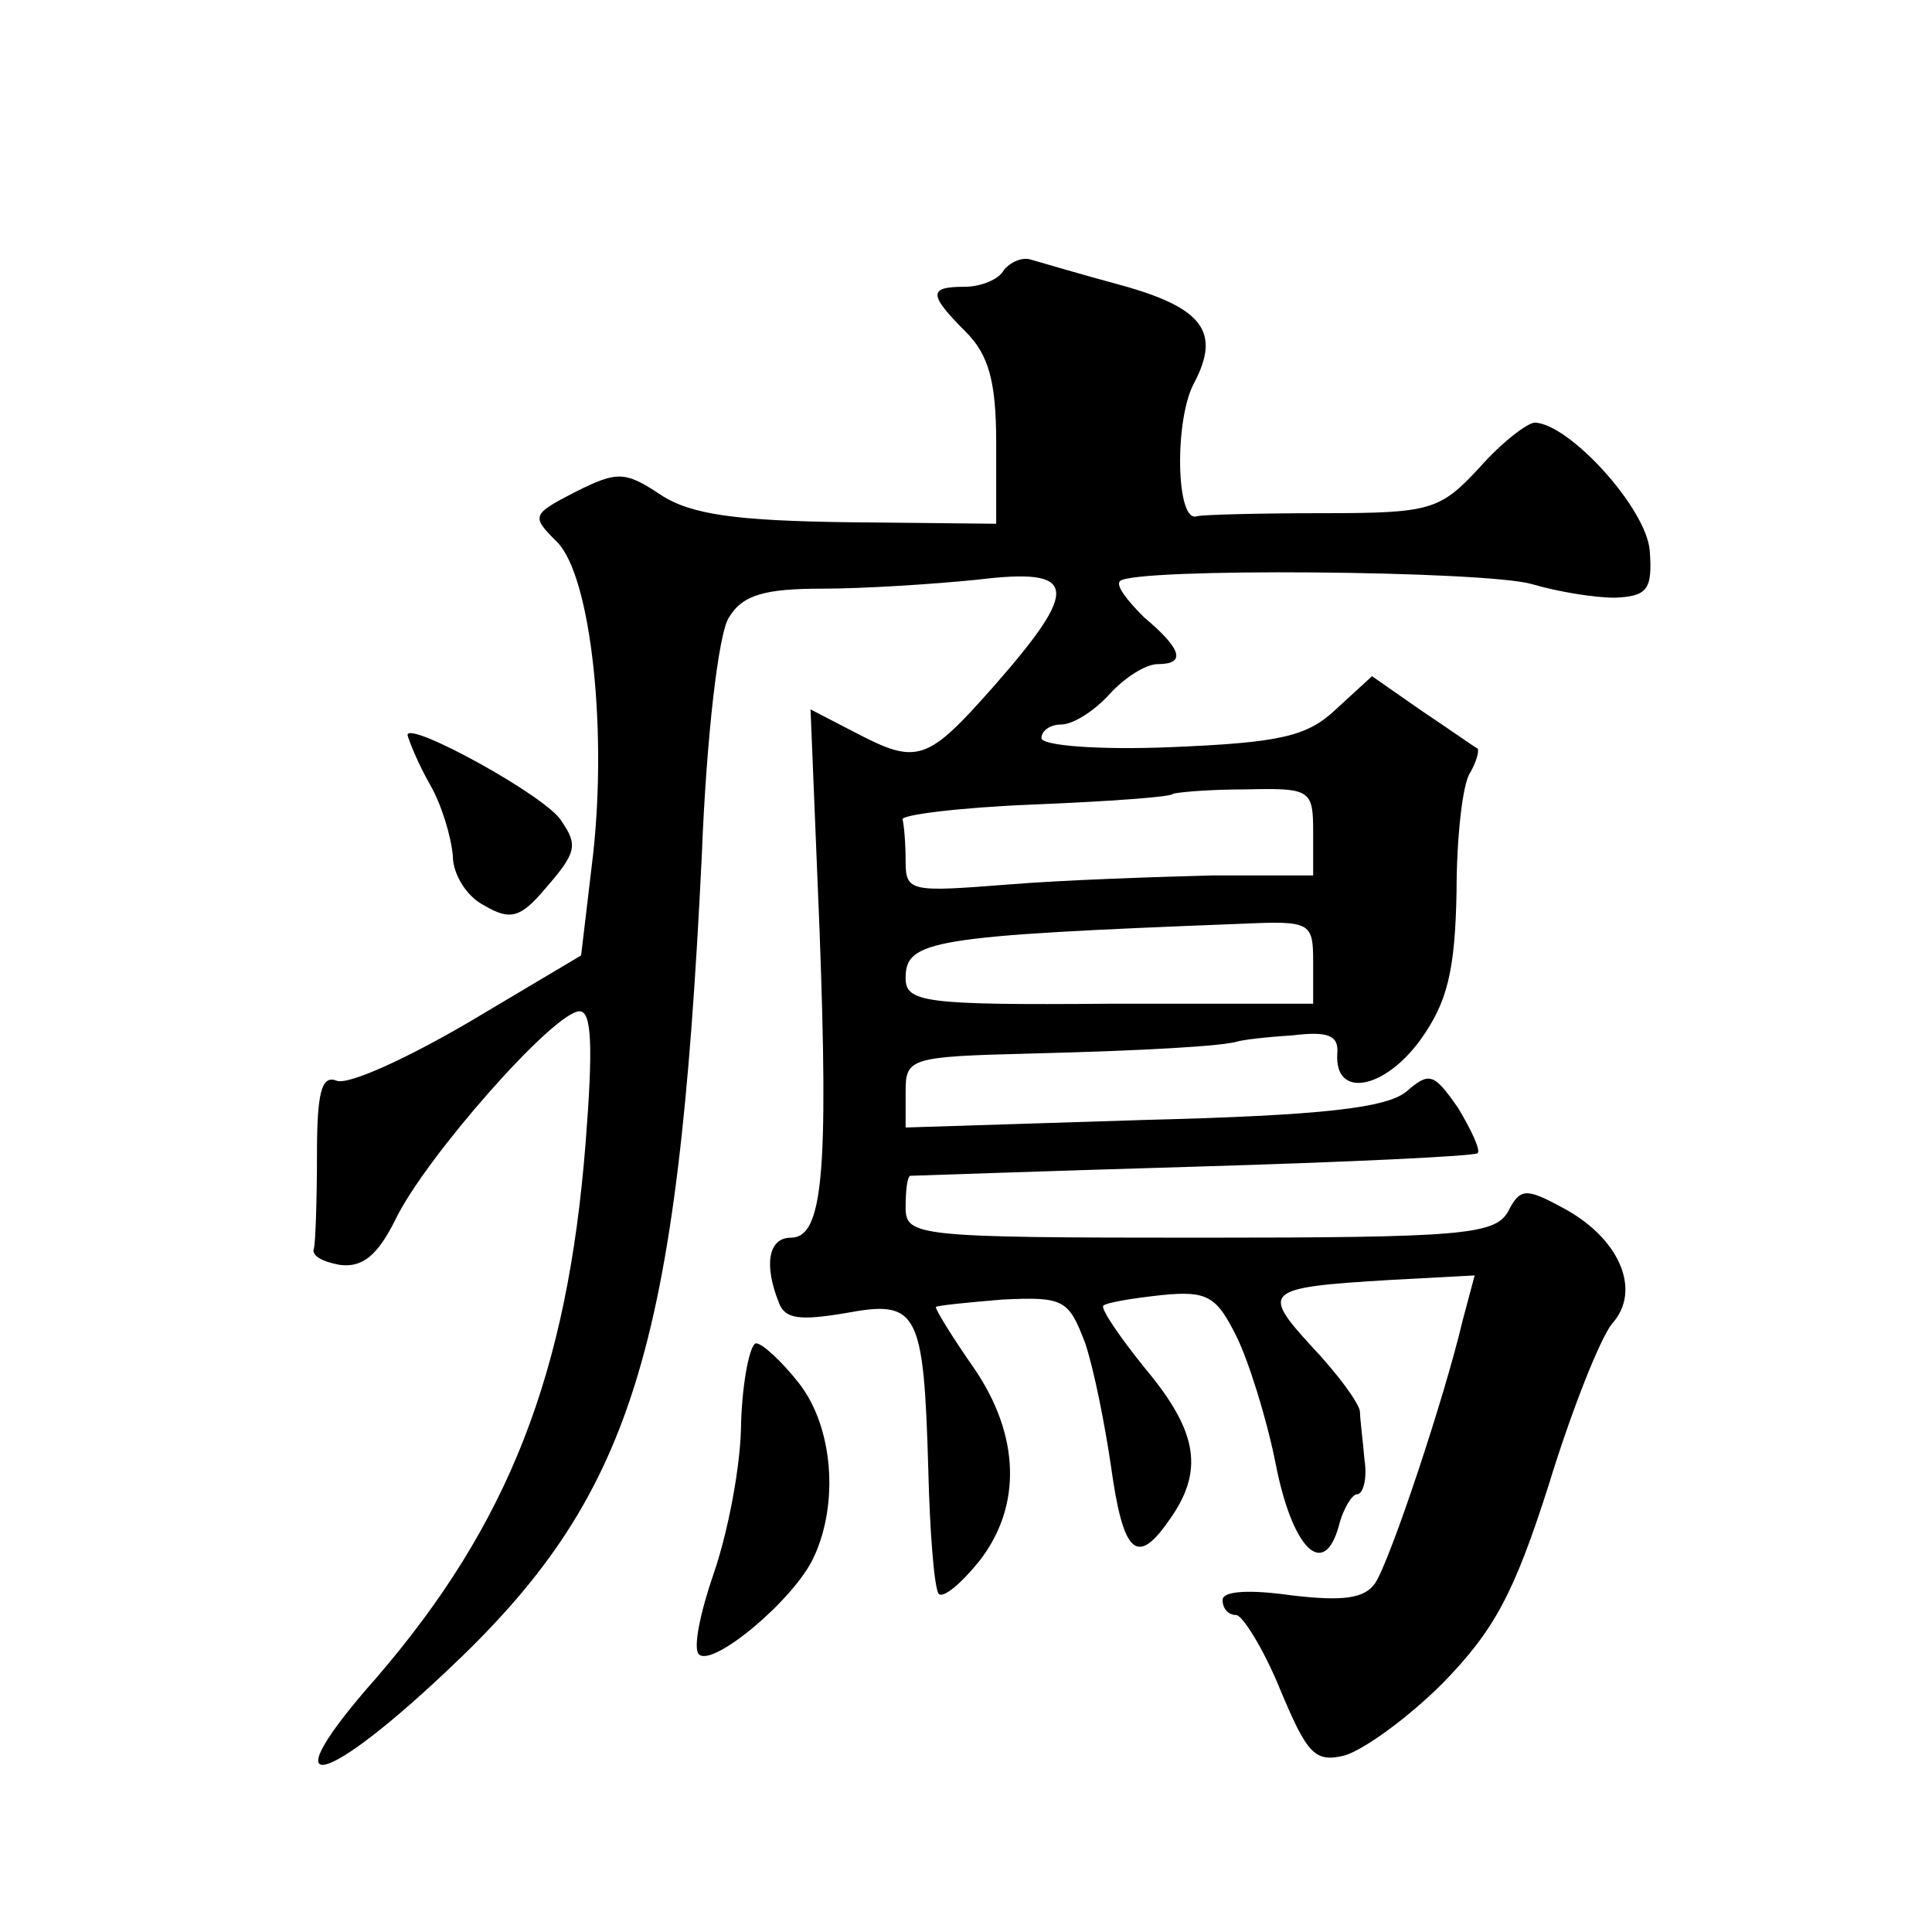 <?xml version="1.0" standalone="no"?>
<!DOCTYPE svg PUBLIC "-//W3C//DTD SVG 20010904//EN"
 "http://www.w3.org/TR/2001/REC-SVG-20010904/DTD/svg10.dtd">
<svg version="1.0" xmlns="http://www.w3.org/2000/svg"
 width="128pt" height="128pt" viewBox="0 0 128 128"
 preserveAspectRatio="xMidYMid meet">
<g transform="translate(0,128) scale(0.1,-0.1)"
fill="#0" stroke="none">
<path d="M665 1101 c-3 -6 -15 -11 -26 -11 -24 0 -24 -5 1 -30 15 -15 20 -33 20
-73 l0 -54 -98 1 c-74 1 -104 5 -124 18 -24 16 -29 16 -57 2 -29 -15 -29 -16 -12
-33 23 -23 34 -129 23 -215 l-7 -59 -74 -44 c-41 -24 -80 -42 -88 -39 -10 4 -13
-8 -13 -49 0 -30 -1 -58 -2 -62 -2 -5 6 -9 17 -11 15 -2 25 6 37 30 19 40 105 138
122 138 8 0 9 -23 4 -87 -12 -153 -51 -253 -139 -355 -69 -78 -39 -76 46 4 124
116 154 211 170 542 3 77 11 147 18 157 9 15 24 19 62 19 27 0 74 3 103 6 66 8
68 -5 11 -70 -45 -51 -51 -53 -93 -31 l-29 15 6 -147 c6 -161 2 -203 -19 -203 -15
0 -18 -18 -8 -43 4 -11 14 -12 44 -7 48 9 52 2 55 -103 1 -42 4 -80 7 -83 3 -3
15 7 27 22 28 36 27 83 -4 128 -14 20 -25 38 -25 40 0 1 20 3 44 5 41 2 44 0 55
-29 6 -18 13 -54 17 -81 8 -58 17 -67 38 -37 24 33 20 59 -15 101 -17 21 -30 40
-28 42 2 2 20 5 39 7 30 3 36 -1 49 -27 8 -16 20 -54 26 -84 11 -57 32 -78 42 -42
3 12 9 21 12 21 4 0 7 10 5 23 -1 12 -3 27 -3 32 -1 6 -15 25 -32 43 -34 37 -31
39 52 44 l56 3 -8 -30 c-12 -51 -48 -159 -58 -174 -7 -10 -21 -12 -55 -8 -28 4
-46 3 -46 -3 0 -6 4 -10 9 -10 4 0 18 -22 29 -49 18 -43 23 -49 43 -44 13 4 42
25 65 48 34 35 47 59 70 131 15 49 34 97 42 107 20 22 5 57 -33 77 -24 13 -28 13
-36 -3 -9 -15 -31 -17 -204 -17 -188 0 -195 1 -195 20 0 11 1 20 3 21 1 0 85 3
187 6 102 3 187 7 189 9 2 2 -4 15 -13 30 -16 23 -19 24 -34 11 -13 -11 -55 -16
-174 -19 l-158 -5 0 24 c0 22 3 23 83 25 79 2 127 5 137 8 3 1 19 3 36 4 24 3 31
0 30 -12 -2 -30 31 -24 55 9 18 25 23 46 24 98 0 36 4 72 9 79 4 7 6 14 5 16 -2
1 -19 13 -37 25 l-33 23 -24 -22 c-19 -18 -37 -22 -109 -25 -48 -2 -86 1 -86 6
0 5 6 9 13 9 8 0 22 9 32 20 10 11 24 20 32 20 19 0 16 10 -9 31 -11 11 -19 21
-16 24 9 9 242 7 273 -2 17 -5 41 -9 55 -9 21 1 25 5 23 31 -2 28 -53 84 -76 85
-5 0 -22 -13 -37 -30 -26 -28 -32 -30 -104 -30 -42 0 -79 -1 -83 -2 -14 -5 -15
64 -2 88 18 34 6 50 -48 65 -26 7 -53 15 -60 17 -6 2 -14 -2 -18 -7z m205 -372
l0 -29 -67 0 c-38 -1 -98 -3 -135 -6 -64 -5 -68 -5 -68 15 0 12 -1 24 -2 28 -2
3 37 8 87 10 49 2 91 5 92 7 2 1 23 3 48 3 43 1 45 0 45 -28z m0 -86 l0 -28 -135
0 c-123 -1 -135 1 -135 17 0 25 16 28 223 36 45 2 47 1 47 -25z M270 793 c1 -4
7 -19 15 -33 8 -14 14 -35 15 -47 0 -12 9 -27 21 -33 17 -10 24 -8 40 11 21 24
22 29 11 45 -9 16 -102 67 -102 57z M491 338 c0 -29 -9 -74 -18 -100 -9 -26 -14
-50 -10 -54 9 -9 63 36 76 64 17 36 13 87 -10 116 -11 14 -24 26 -28 26 -4 0 -9
-24 -10 -52z"/>
</g>
</svg>
